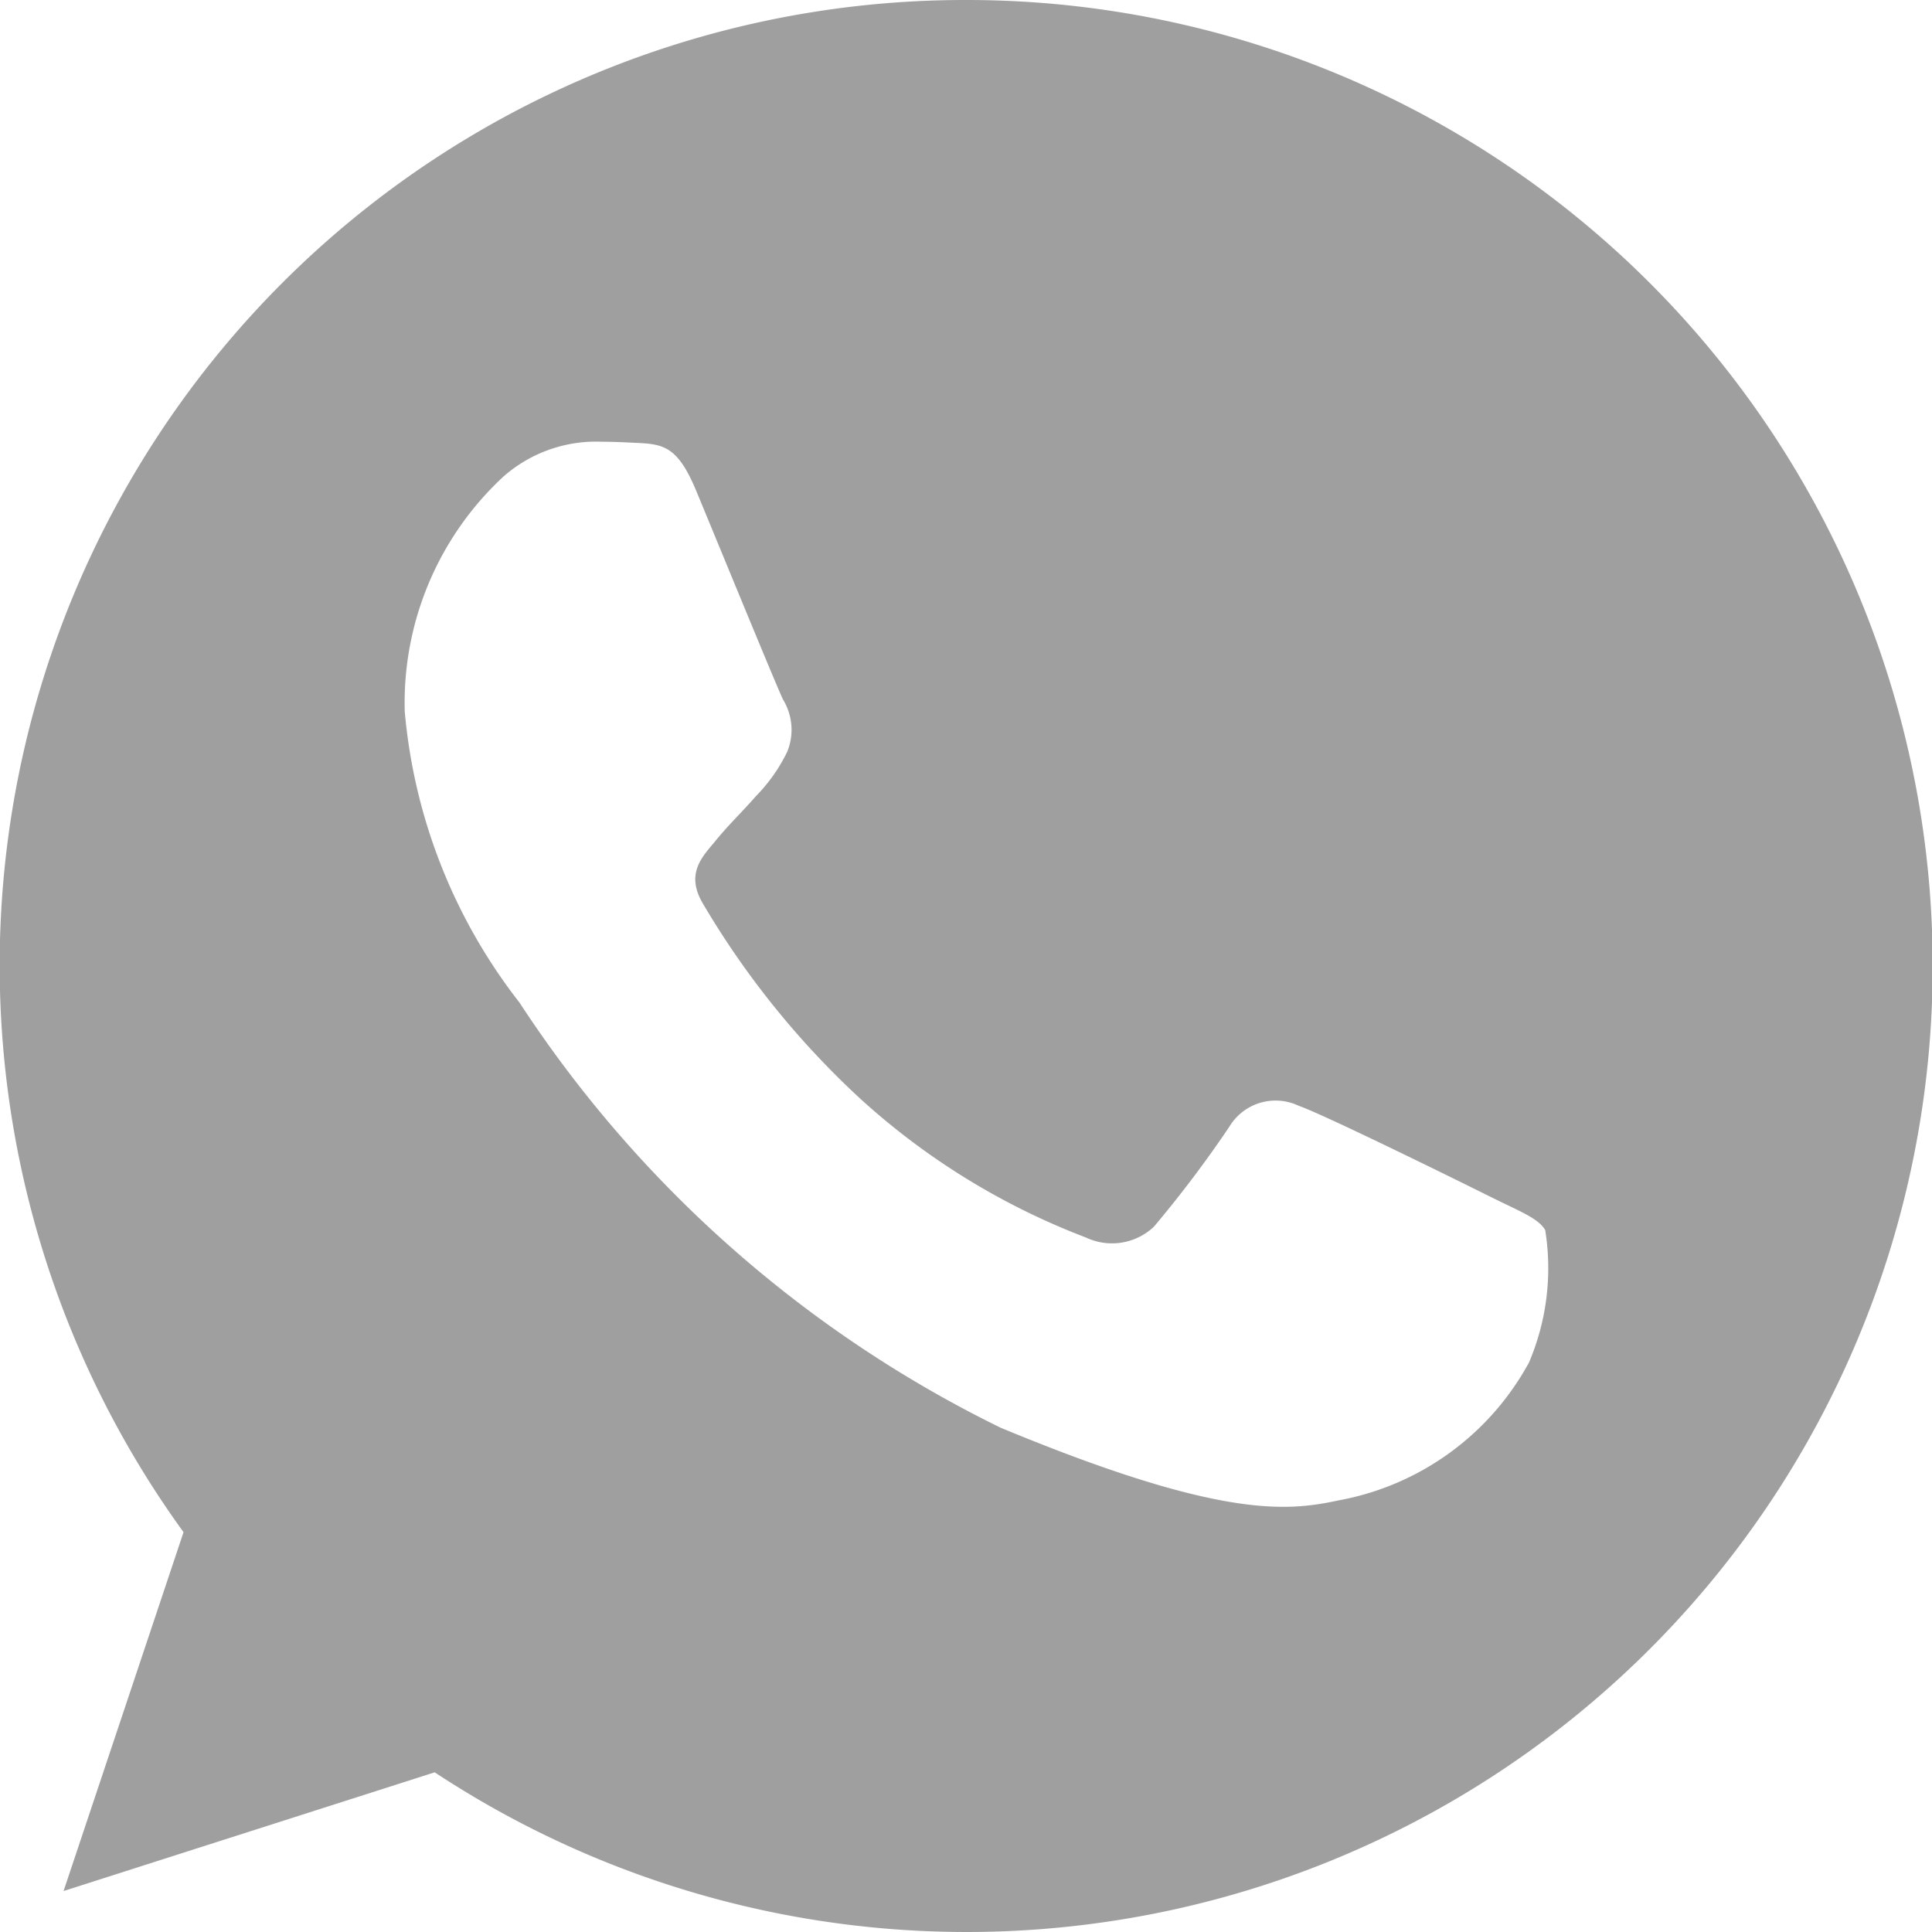 <svg id="Group_152" data-name="Group 152" xmlns="http://www.w3.org/2000/svg" width="20" height="20" viewBox="0 0 20 20">
  <path id="Path_223" data-name="Path 223" d="M10,0H10A9.994,9.994,0,0,0,1.9,15.861L.658,19.576,4.5,18.347A10,10,0,1,0,10,0Zm5.819,14.121a2.822,2.822,0,0,1-1.962,1.411c-.523.111-1.205.2-3.5-.753a12.527,12.527,0,0,1-4.979-4.4A5.711,5.711,0,0,1,4.19,7.366,3.192,3.192,0,0,1,5.213,4.932a1.453,1.453,0,0,1,1.023-.359c.124,0,.235.006.335.011.294.012.441.03.635.494.241.581.829,2.016.9,2.164a.6.6,0,0,1,.043.541,1.728,1.728,0,0,1-.324.459c-.148.17-.288.3-.435.483-.135.159-.287.329-.117.623a8.876,8.876,0,0,0,1.622,2.016,7.352,7.352,0,0,0,2.345,1.446.632.632,0,0,0,.705-.111,12.1,12.1,0,0,0,.781-1.035.558.558,0,0,1,.718-.217c.27.094,1.7.8,1.993.946s.488.218.559.341A2.49,2.49,0,0,1,15.821,14.121Z" fill="#9f9f9f"/>
</svg>
